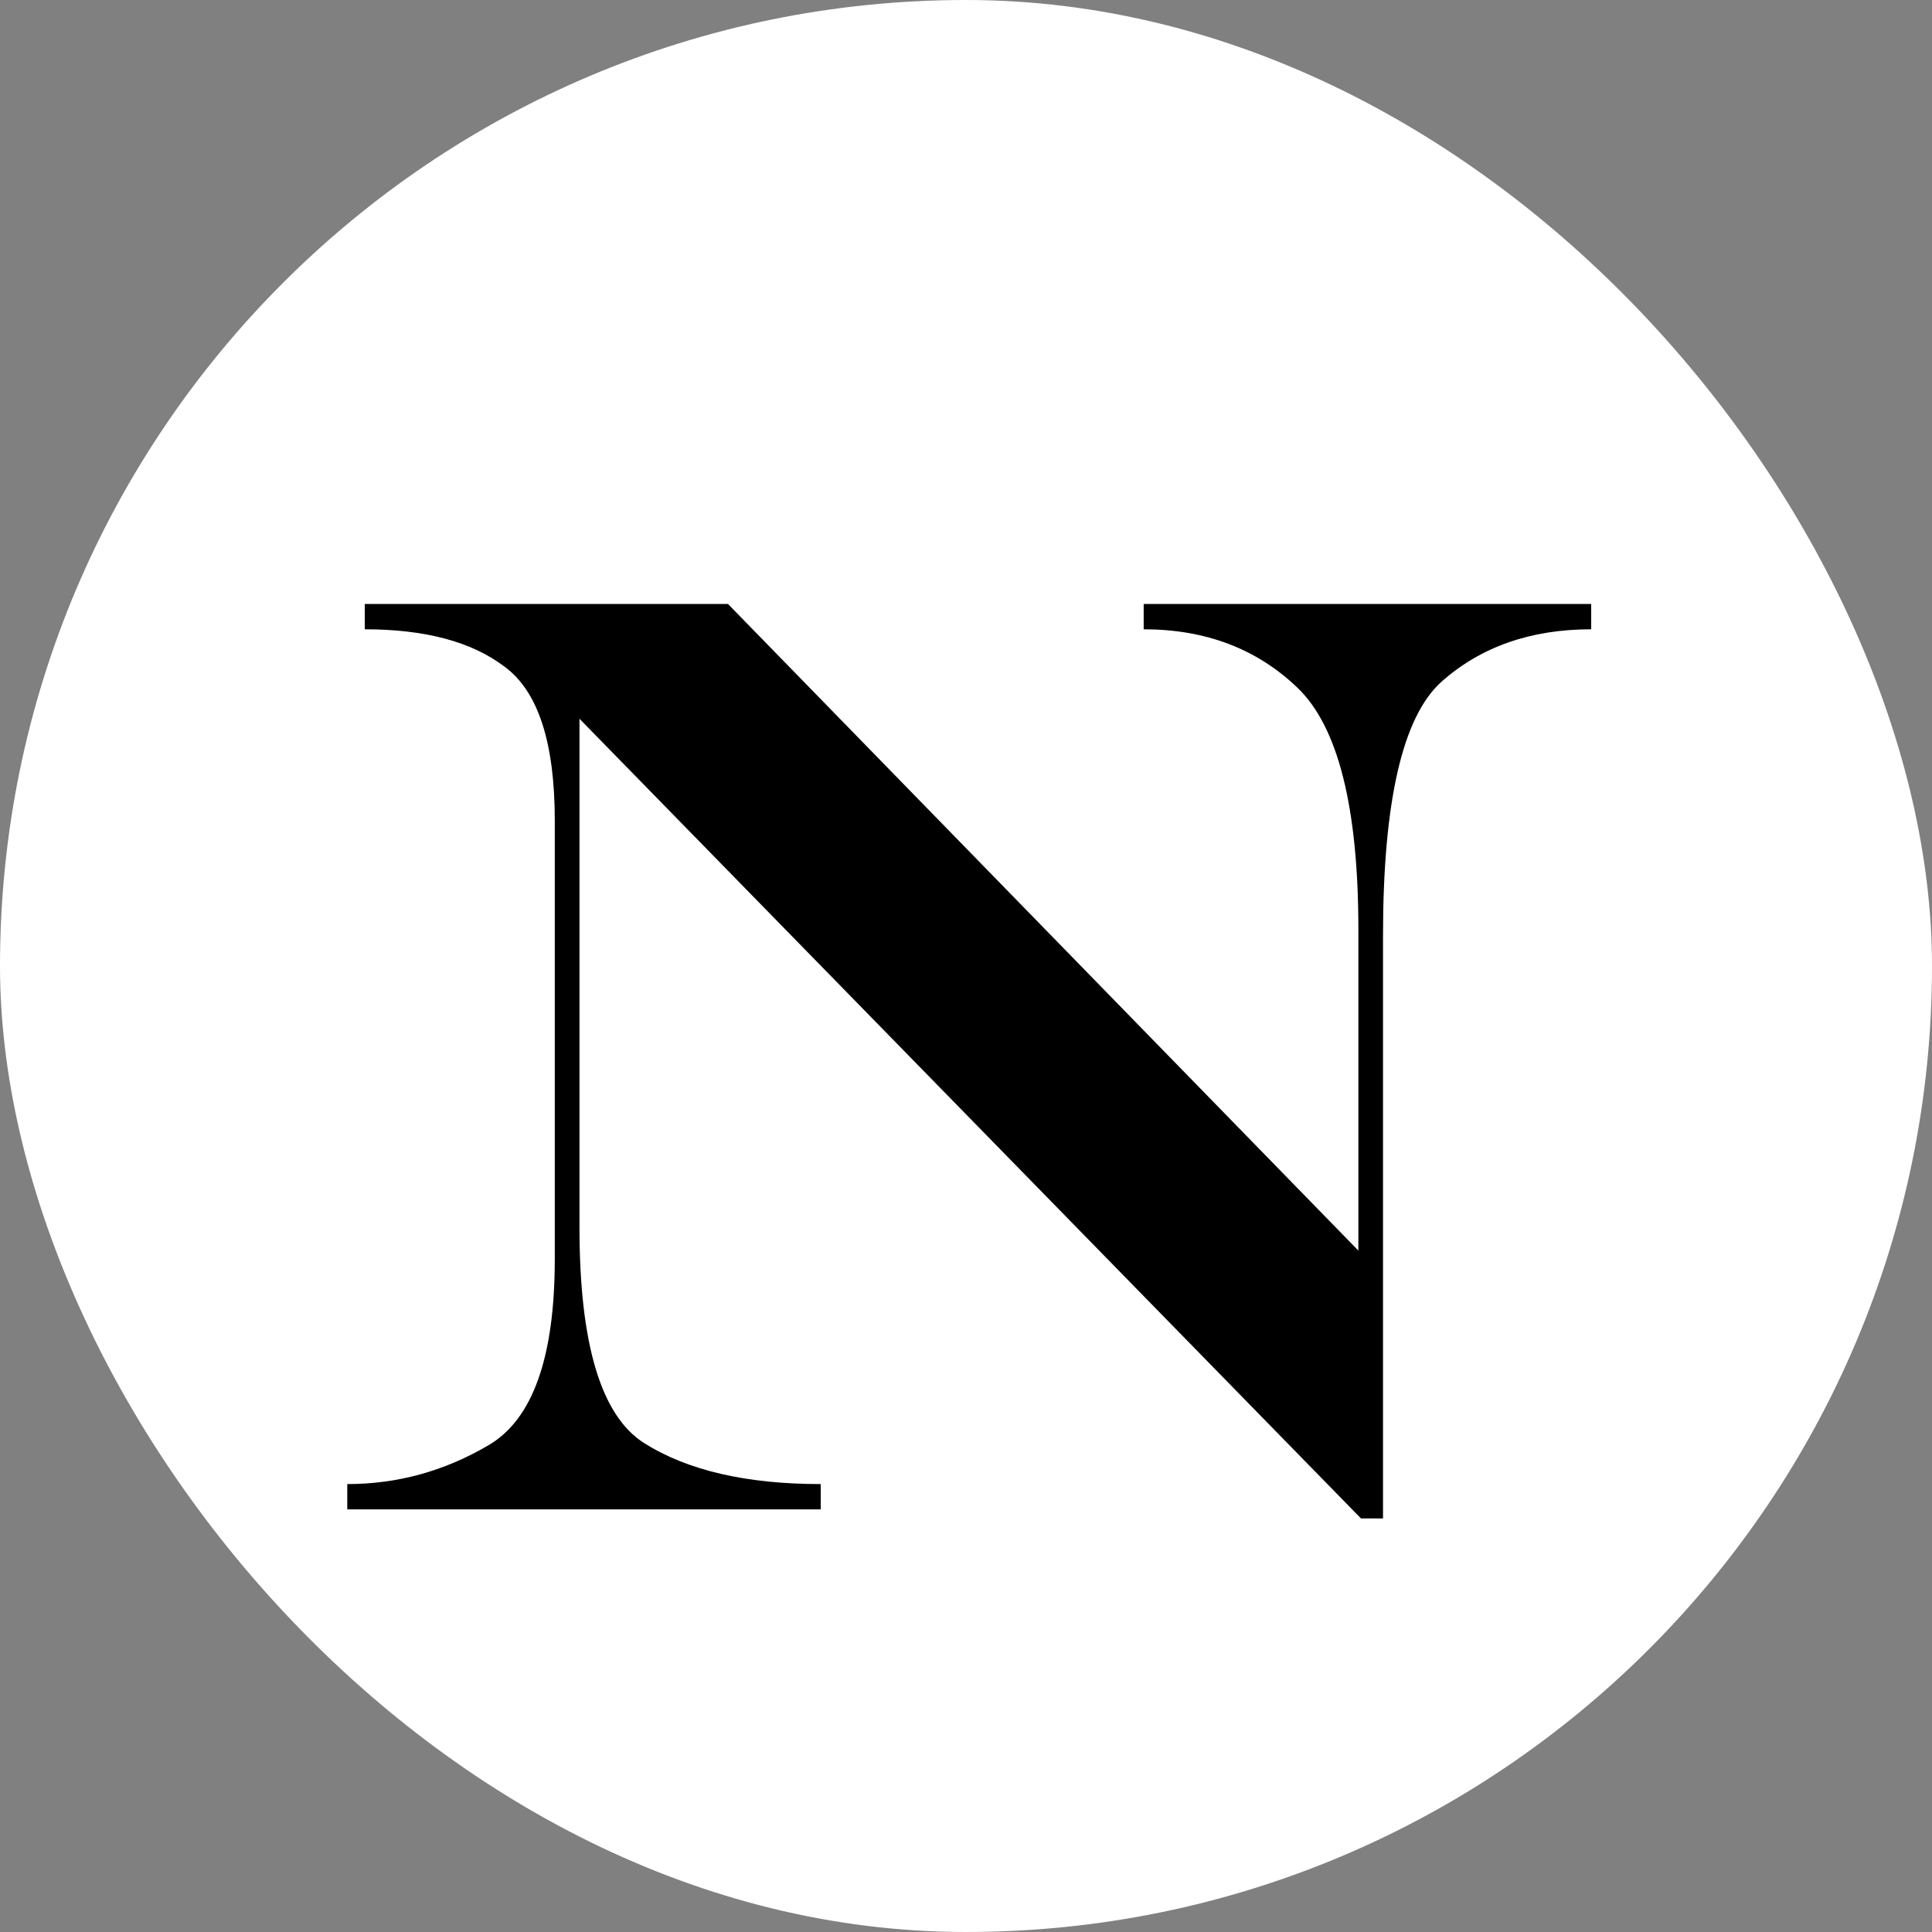 <svg xmlns="http://www.w3.org/2000/svg" fill="none" viewBox="0 0 32 32" height="32" width="32">
<rect x="0" y="0" width="32" height="32" fill="#808080" stroke="none"/>
<g clip-path="url(#clip0_1546_16)">
<rect fill="white" rx="16" height="32" width="32"></rect>
<path fill="black" d="M6.042 10.004H12.058L22.499 20.714V15.396C22.499 13.37 22.162 12.034 21.489 11.39C20.816 10.745 19.967 10.423 18.943 10.423V10.004H26.355V10.423C25.353 10.423 24.526 10.713 23.874 11.293C23.23 11.873 22.907 13.277 22.907 15.504V25.15H22.542L9.598 11.905V20.327C9.598 22.261 9.956 23.453 10.672 23.904C11.388 24.355 12.362 24.581 13.594 24.581V25H5.752V24.581C6.583 24.581 7.363 24.366 8.094 23.936C8.824 23.507 9.189 22.479 9.189 20.854V13.592C9.189 12.303 8.914 11.454 8.362 11.046C7.818 10.63 7.045 10.423 6.042 10.423V10.004Z"></path>
</g>
<defs>
<clipPath id="clip0_1546_16">
<rect fill="white" rx="16" height="32" width="32"></rect>
</clipPath>
</defs>
</svg>
